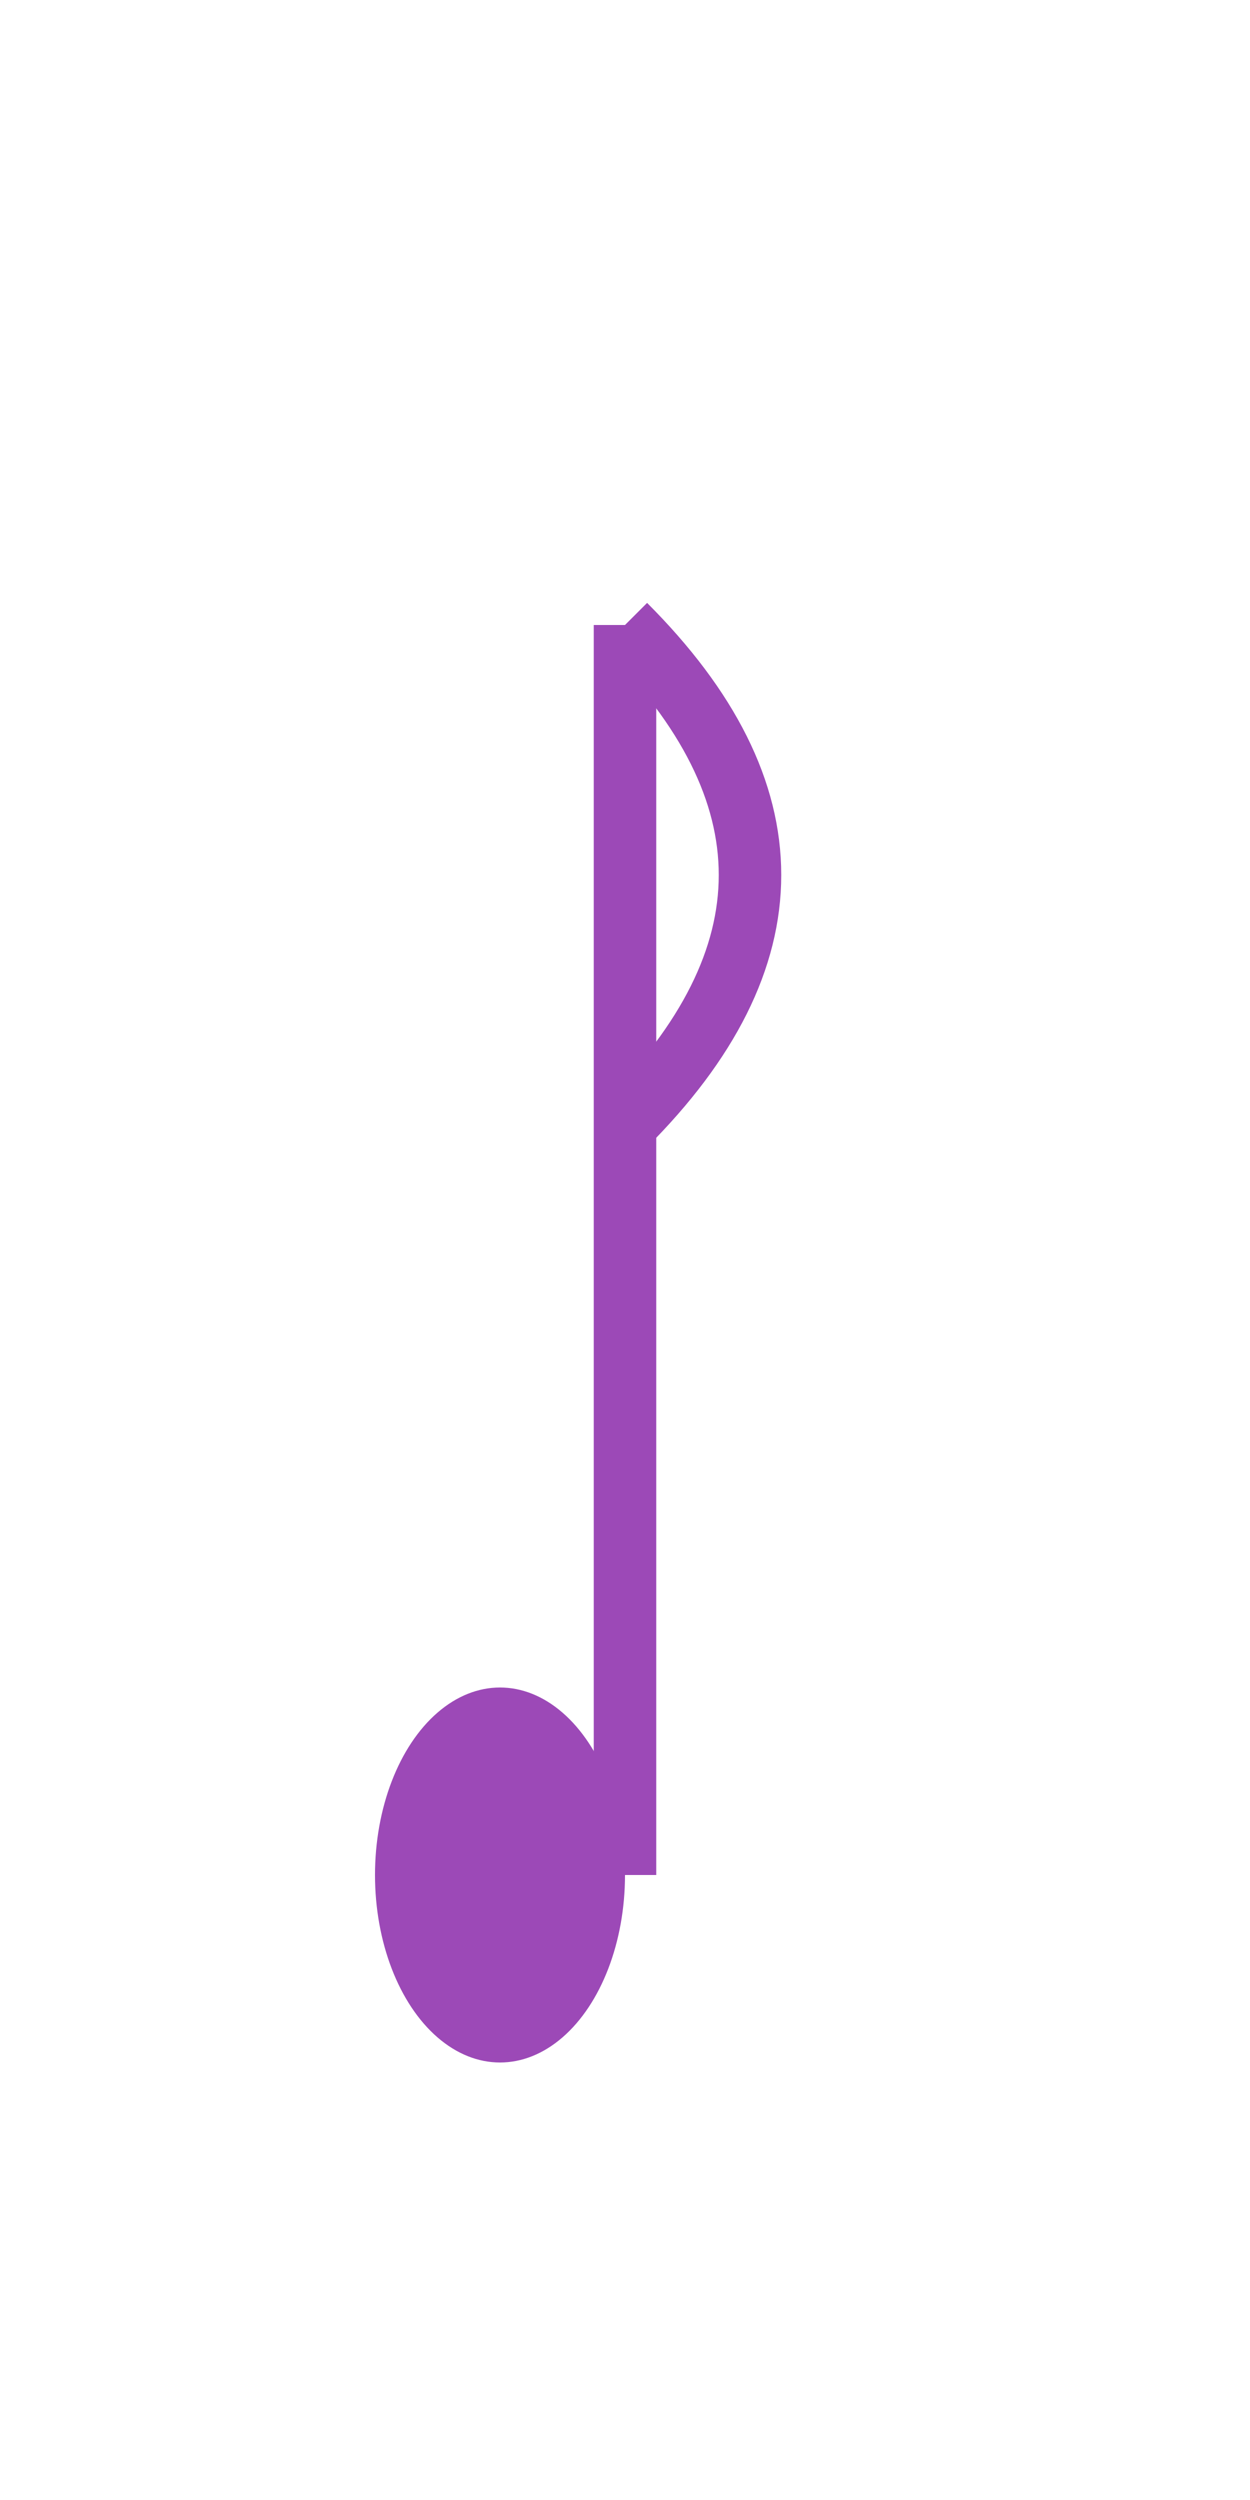 <svg width="100" height="200" xmlns="http://www.w3.org/2000/svg">
  <!-- Draw the stem -->
  <line x1="50" y1="50" x2="50" y2="150" stroke="#9c49b7" stroke-width="5" />
  
  <!-- Draw the flag -->
  <path d="M50 50 Q70 70 50 90" fill="none" stroke="#9c49b7" stroke-width="5" />
  
  <!-- Draw the note head -->
  <ellipse cx="40" cy="150" rx="10" ry="15" fill="#9c49b7" />
</svg>
